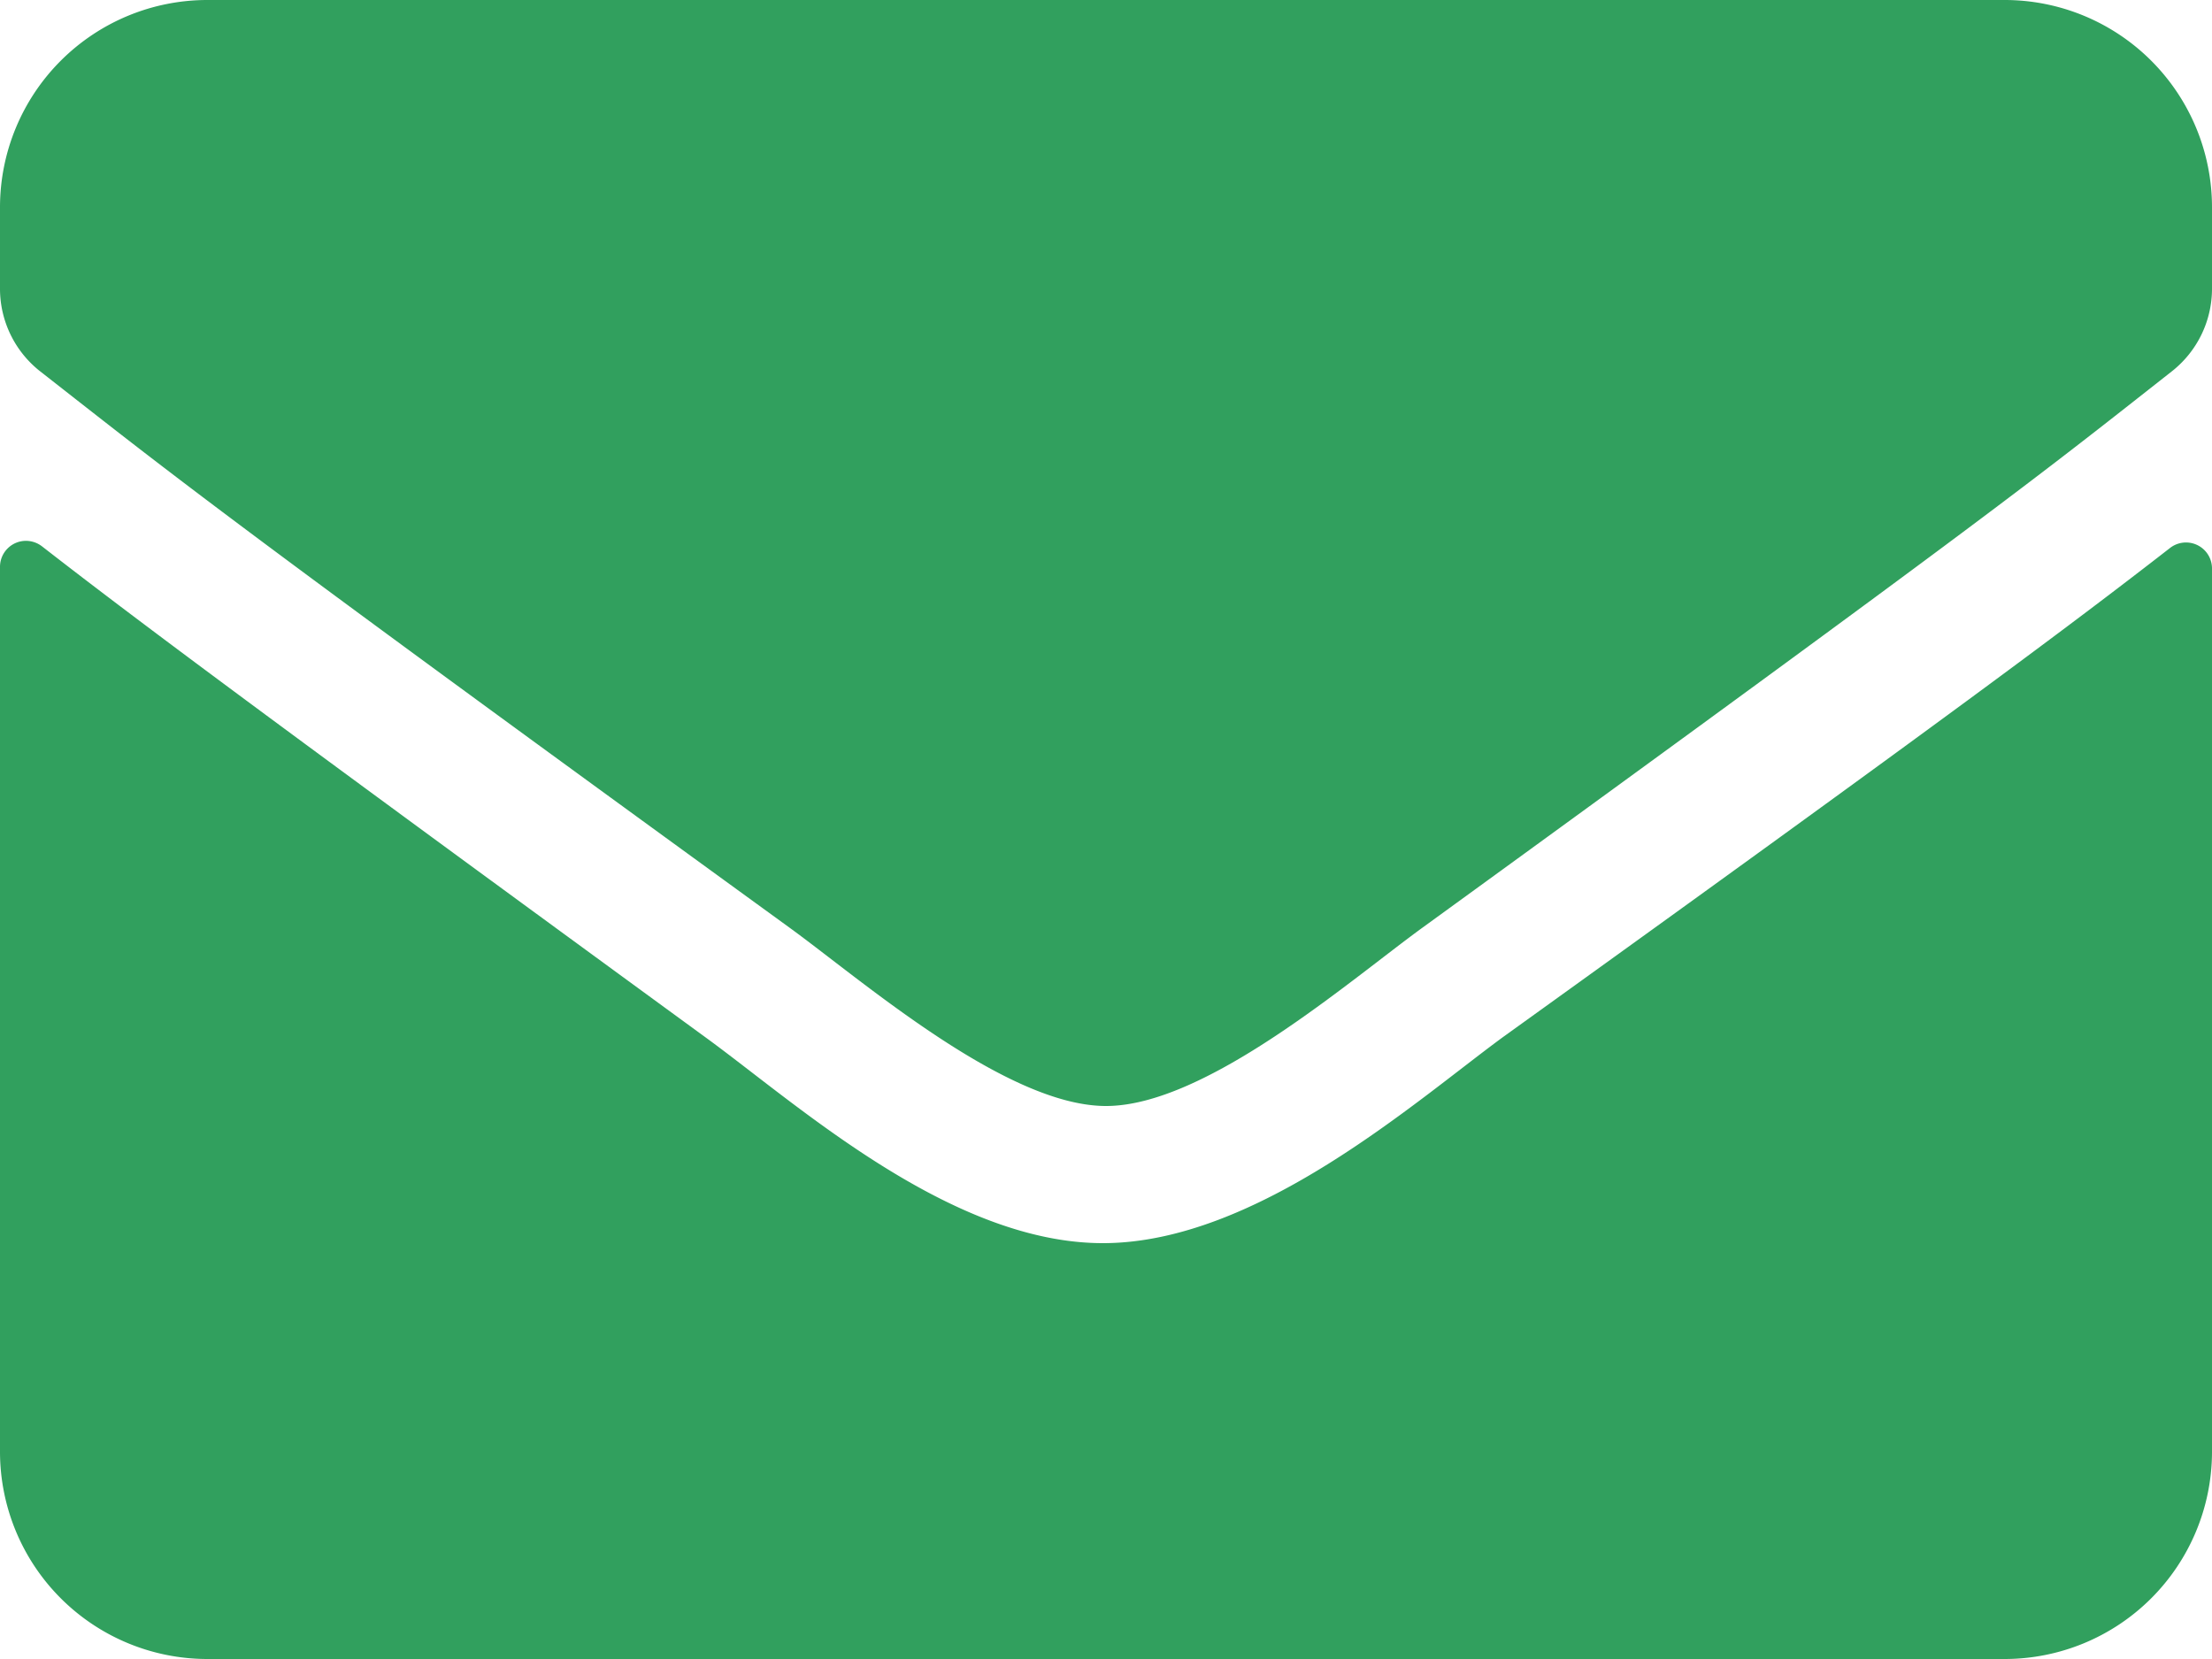 <svg id="レイヤー_1" data-name="レイヤー 1" xmlns="http://www.w3.org/2000/svg" width="40" height="30" viewBox="0 0 40 30"><defs><style>.cls-1{fill:#31a05e;}</style></defs><g id="レイヤー_2" data-name="レイヤー 2"><g id="main"><path class="cls-1" d="M39.24,9.91a.47.47,0,0,1,.76.36v16A3.75,3.75,0,0,1,36.25,30H3.75A3.75,3.75,0,0,1,0,26.25H0v-16a.47.47,0,0,1,.47-.47.48.48,0,0,1,.29.1c1.75,1.36,4.07,3.09,12,8.88,1.65,1.2,4.43,3.73,7.2,3.72s5.63-2.56,7.21-3.72C35.18,13,37.49,11.27,39.24,9.91ZM20,20c1.81,0,4.42-2.28,5.73-3.23C36.1,9.24,36.89,8.59,39.28,6.71A1.9,1.9,0,0,0,40,5.23V3.75A3.75,3.75,0,0,0,36.25,0H3.75A3.75,3.75,0,0,0,0,3.75V5.23A1.9,1.9,0,0,0,.72,6.71C3.11,8.58,3.9,9.24,14.27,16.77,15.58,17.72,18.19,20,20,20Z" transform="translate(0)"/></g></g></svg>
